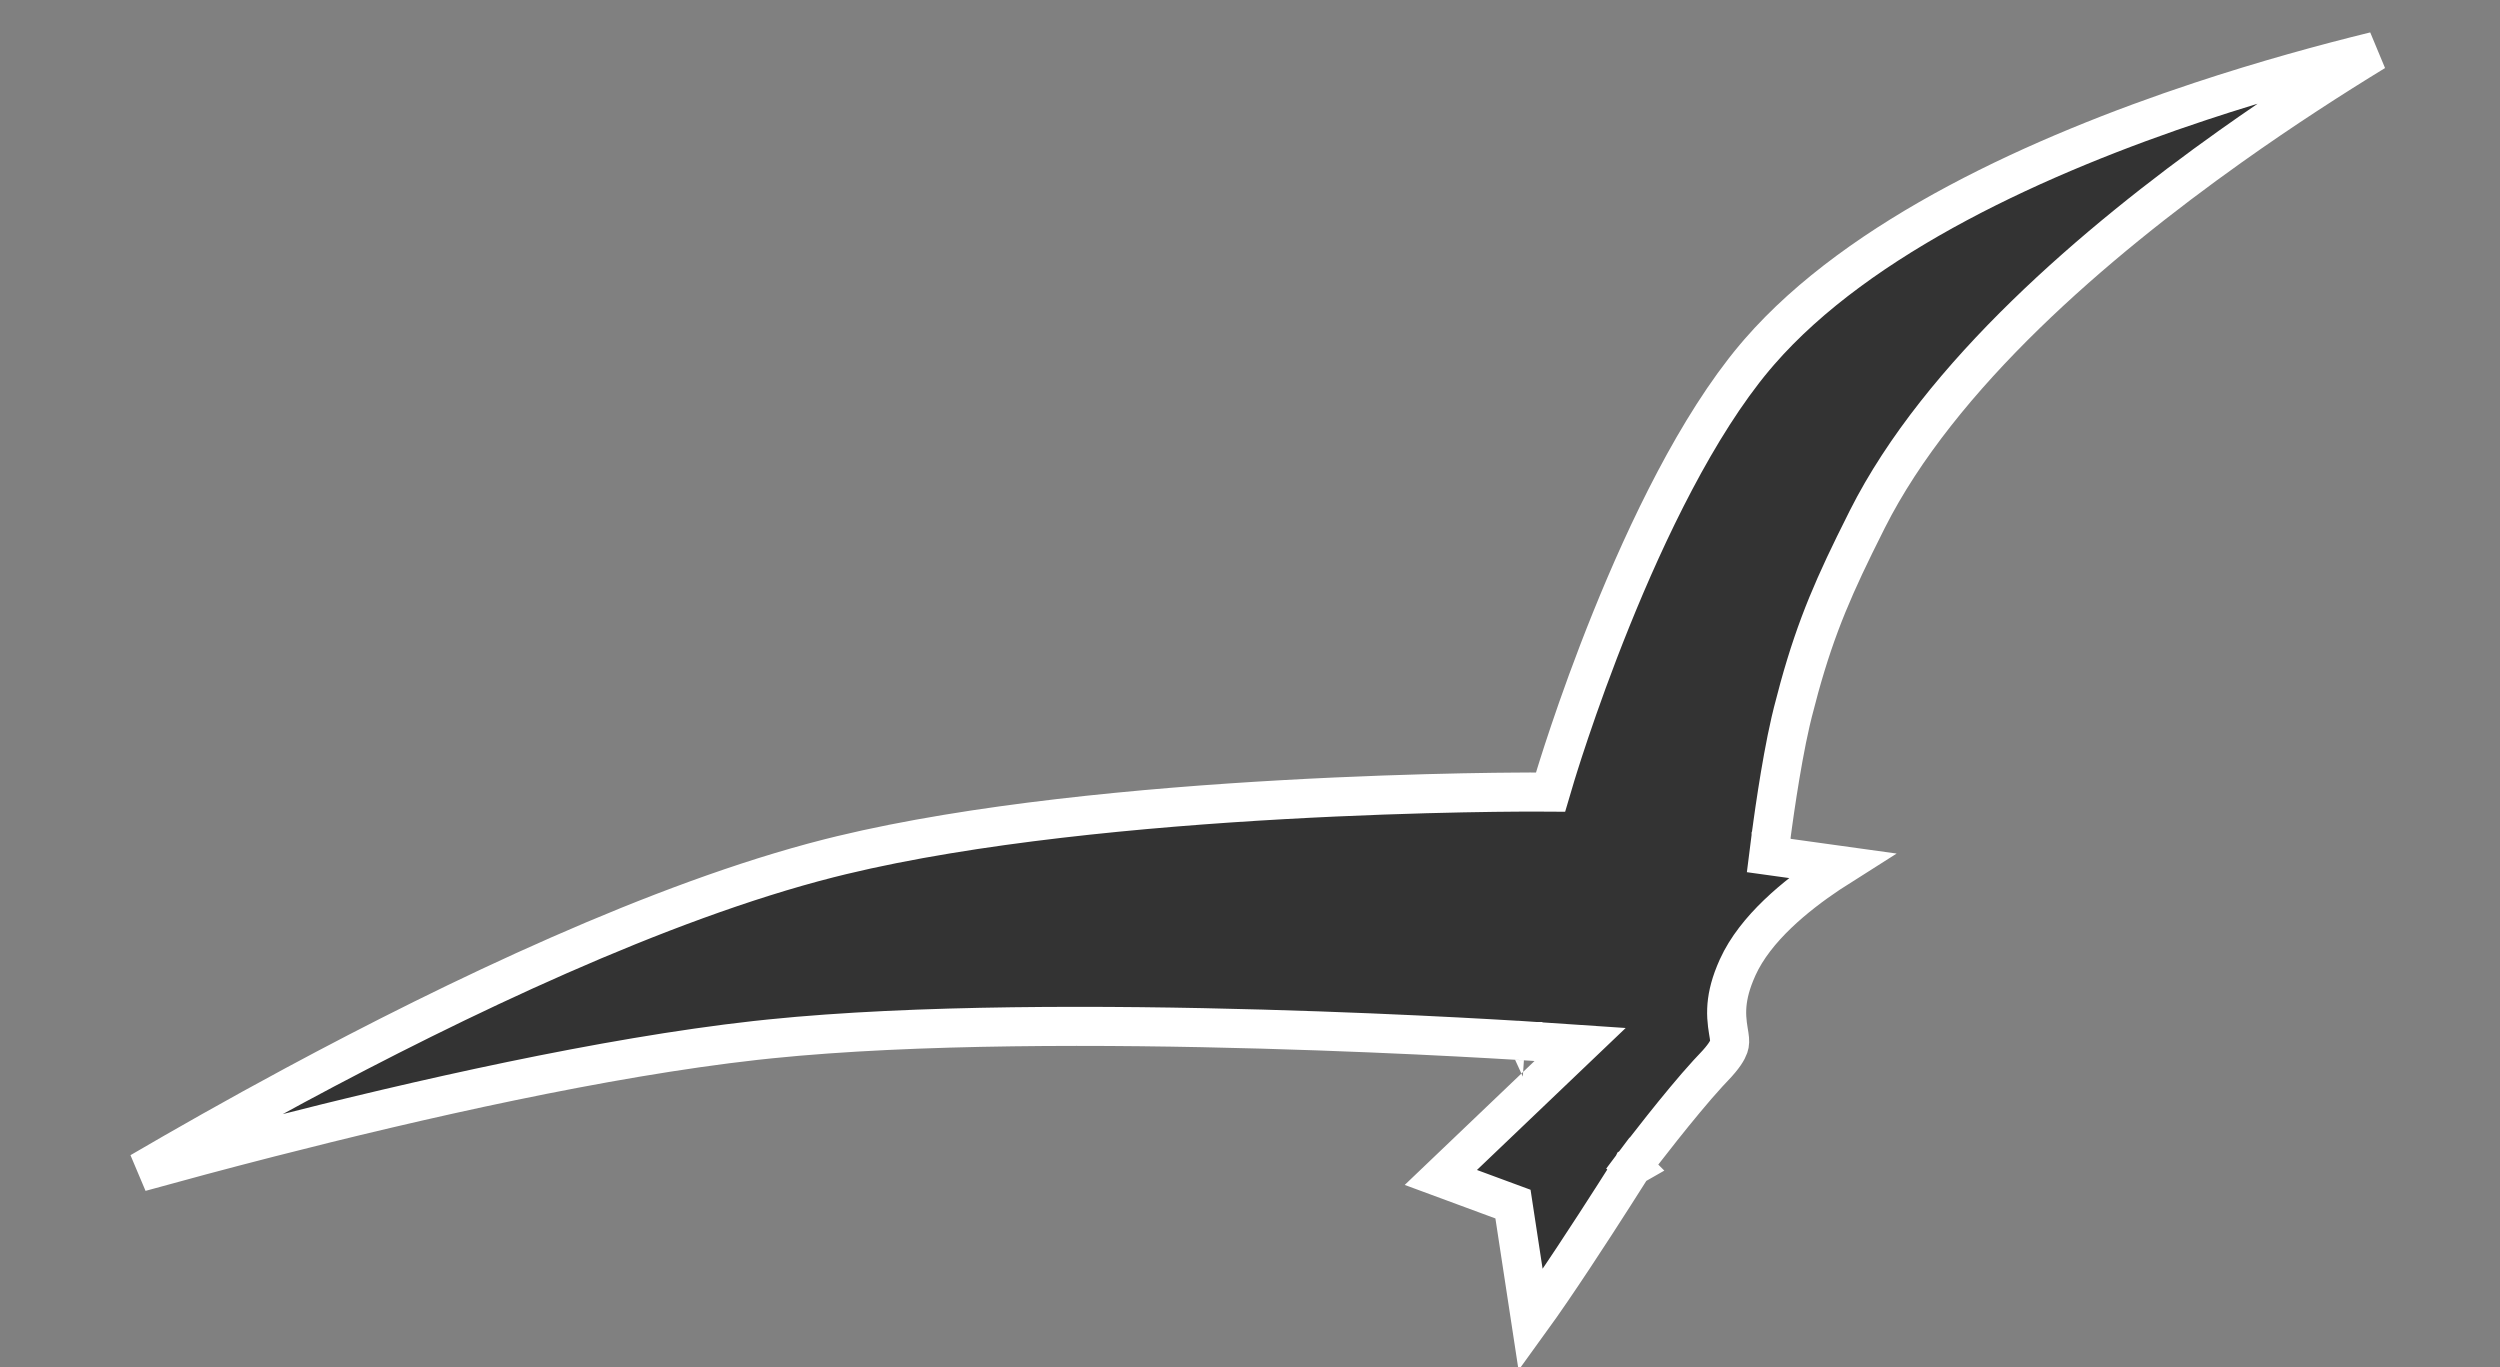 <?xml version="1.0" encoding="UTF-8"?> <svg xmlns="http://www.w3.org/2000/svg" width="192" height="105" viewBox="0 0 192 105" fill="none"><rect x="0" y="0" width="192" height="105" fill="#808080" stroke="none"/><path d="M168.978 7.791C156.719 11.856 142.856 18.124 135.118 27.026L134.754 27.452C130.34 32.711 126.502 40.735 123.746 47.559C122.376 50.95 121.289 54.005 120.545 56.212C120.173 57.314 119.886 58.204 119.694 58.817C119.597 59.122 119.525 59.359 119.476 59.518C119.452 59.598 119.434 59.658 119.422 59.698C119.416 59.718 119.411 59.733 119.408 59.743C119.407 59.748 119.406 59.751 119.405 59.754L119.405 59.756L119.085 60.836L117.959 60.83L117.958 60.831C117.957 60.831 117.956 60.83 117.954 60.83C117.95 60.83 117.945 60.83 117.937 60.83C117.922 60.83 117.897 60.83 117.865 60.83C117.802 60.83 117.707 60.83 117.582 60.83C117.331 60.83 116.96 60.831 116.48 60.834C115.519 60.84 114.121 60.855 112.378 60.889C108.891 60.958 104.026 61.104 98.514 61.415C87.808 62.017 74.761 63.235 64.638 65.677L63.668 65.917C50.648 69.225 35.044 76.68 22.625 83.361C18.157 85.765 14.117 88.061 10.777 90.013C13.678 89.21 17.024 88.307 20.647 87.379C32.096 84.444 46.371 81.208 58.028 79.906L59.148 79.787C70.295 78.646 85.016 78.701 96.902 79.035C102.855 79.203 108.115 79.44 111.888 79.637C113.774 79.735 115.289 79.823 116.333 79.886C116.855 79.917 117.259 79.944 117.533 79.961C117.67 79.97 117.775 79.976 117.845 79.981C117.88 79.983 117.907 79.985 117.925 79.987C117.934 79.987 117.941 79.988 117.946 79.988C117.948 79.988 117.95 79.988 117.951 79.988L117.952 79.988C117.952 79.988 117.953 79.989 117.852 81.485L117.953 79.989L121.352 80.218L118.888 82.57L110.656 90.428L115.367 92.169L116.197 92.475L116.33 93.35L117.556 101.386C118.525 100.048 119.695 98.326 120.836 96.602C122.009 94.831 123.142 93.074 123.983 91.758C124.404 91.101 124.751 90.554 124.992 90.172C125.113 89.981 125.208 89.831 125.272 89.729C125.304 89.678 125.329 89.639 125.345 89.613C125.353 89.6 125.359 89.59 125.363 89.583C125.365 89.58 125.367 89.578 125.368 89.576L125.37 89.575L125.369 89.574L125.405 89.518L125.444 89.466L126.092 89.955C125.495 89.503 125.449 89.468 125.445 89.465L125.446 89.464L125.456 89.45C125.464 89.44 125.475 89.425 125.49 89.406C125.519 89.367 125.562 89.311 125.617 89.239C125.728 89.095 125.888 88.886 126.086 88.629C126.483 88.115 127.036 87.406 127.66 86.622C128.741 85.264 130.065 83.644 131.163 82.445L131.619 81.959C132.403 81.143 132.672 80.656 132.771 80.371C132.853 80.135 132.857 79.94 132.795 79.523C132.734 79.117 132.577 78.379 132.611 77.507C132.642 76.708 132.822 75.817 133.253 74.756L133.453 74.29C134.813 71.293 137.939 68.77 140.473 67.075C140.787 66.865 141.096 66.665 141.397 66.475L137.302 65.906L135.834 65.702L136.02 64.232L136.021 64.231C136.021 64.23 136.021 64.229 136.021 64.227C136.022 64.224 136.022 64.219 136.022 64.213C136.024 64.202 136.027 64.185 136.029 64.163C136.035 64.118 136.043 64.053 136.054 63.97C136.076 63.803 136.109 63.559 136.151 63.257C136.234 62.654 136.356 61.812 136.505 60.856C136.766 59.193 137.118 57.149 137.519 55.41L137.694 54.686C139.025 49.419 140.286 46.235 142.432 41.846L143.408 39.882C148.98 28.819 160.932 18.616 171.29 11.252C175.349 8.367 179.201 5.893 182.39 3.946C178.6 4.876 173.946 6.144 168.978 7.791Z" fill="black" fill-opacity="0.6" stroke="white" stroke-width="3"></path></svg> 
